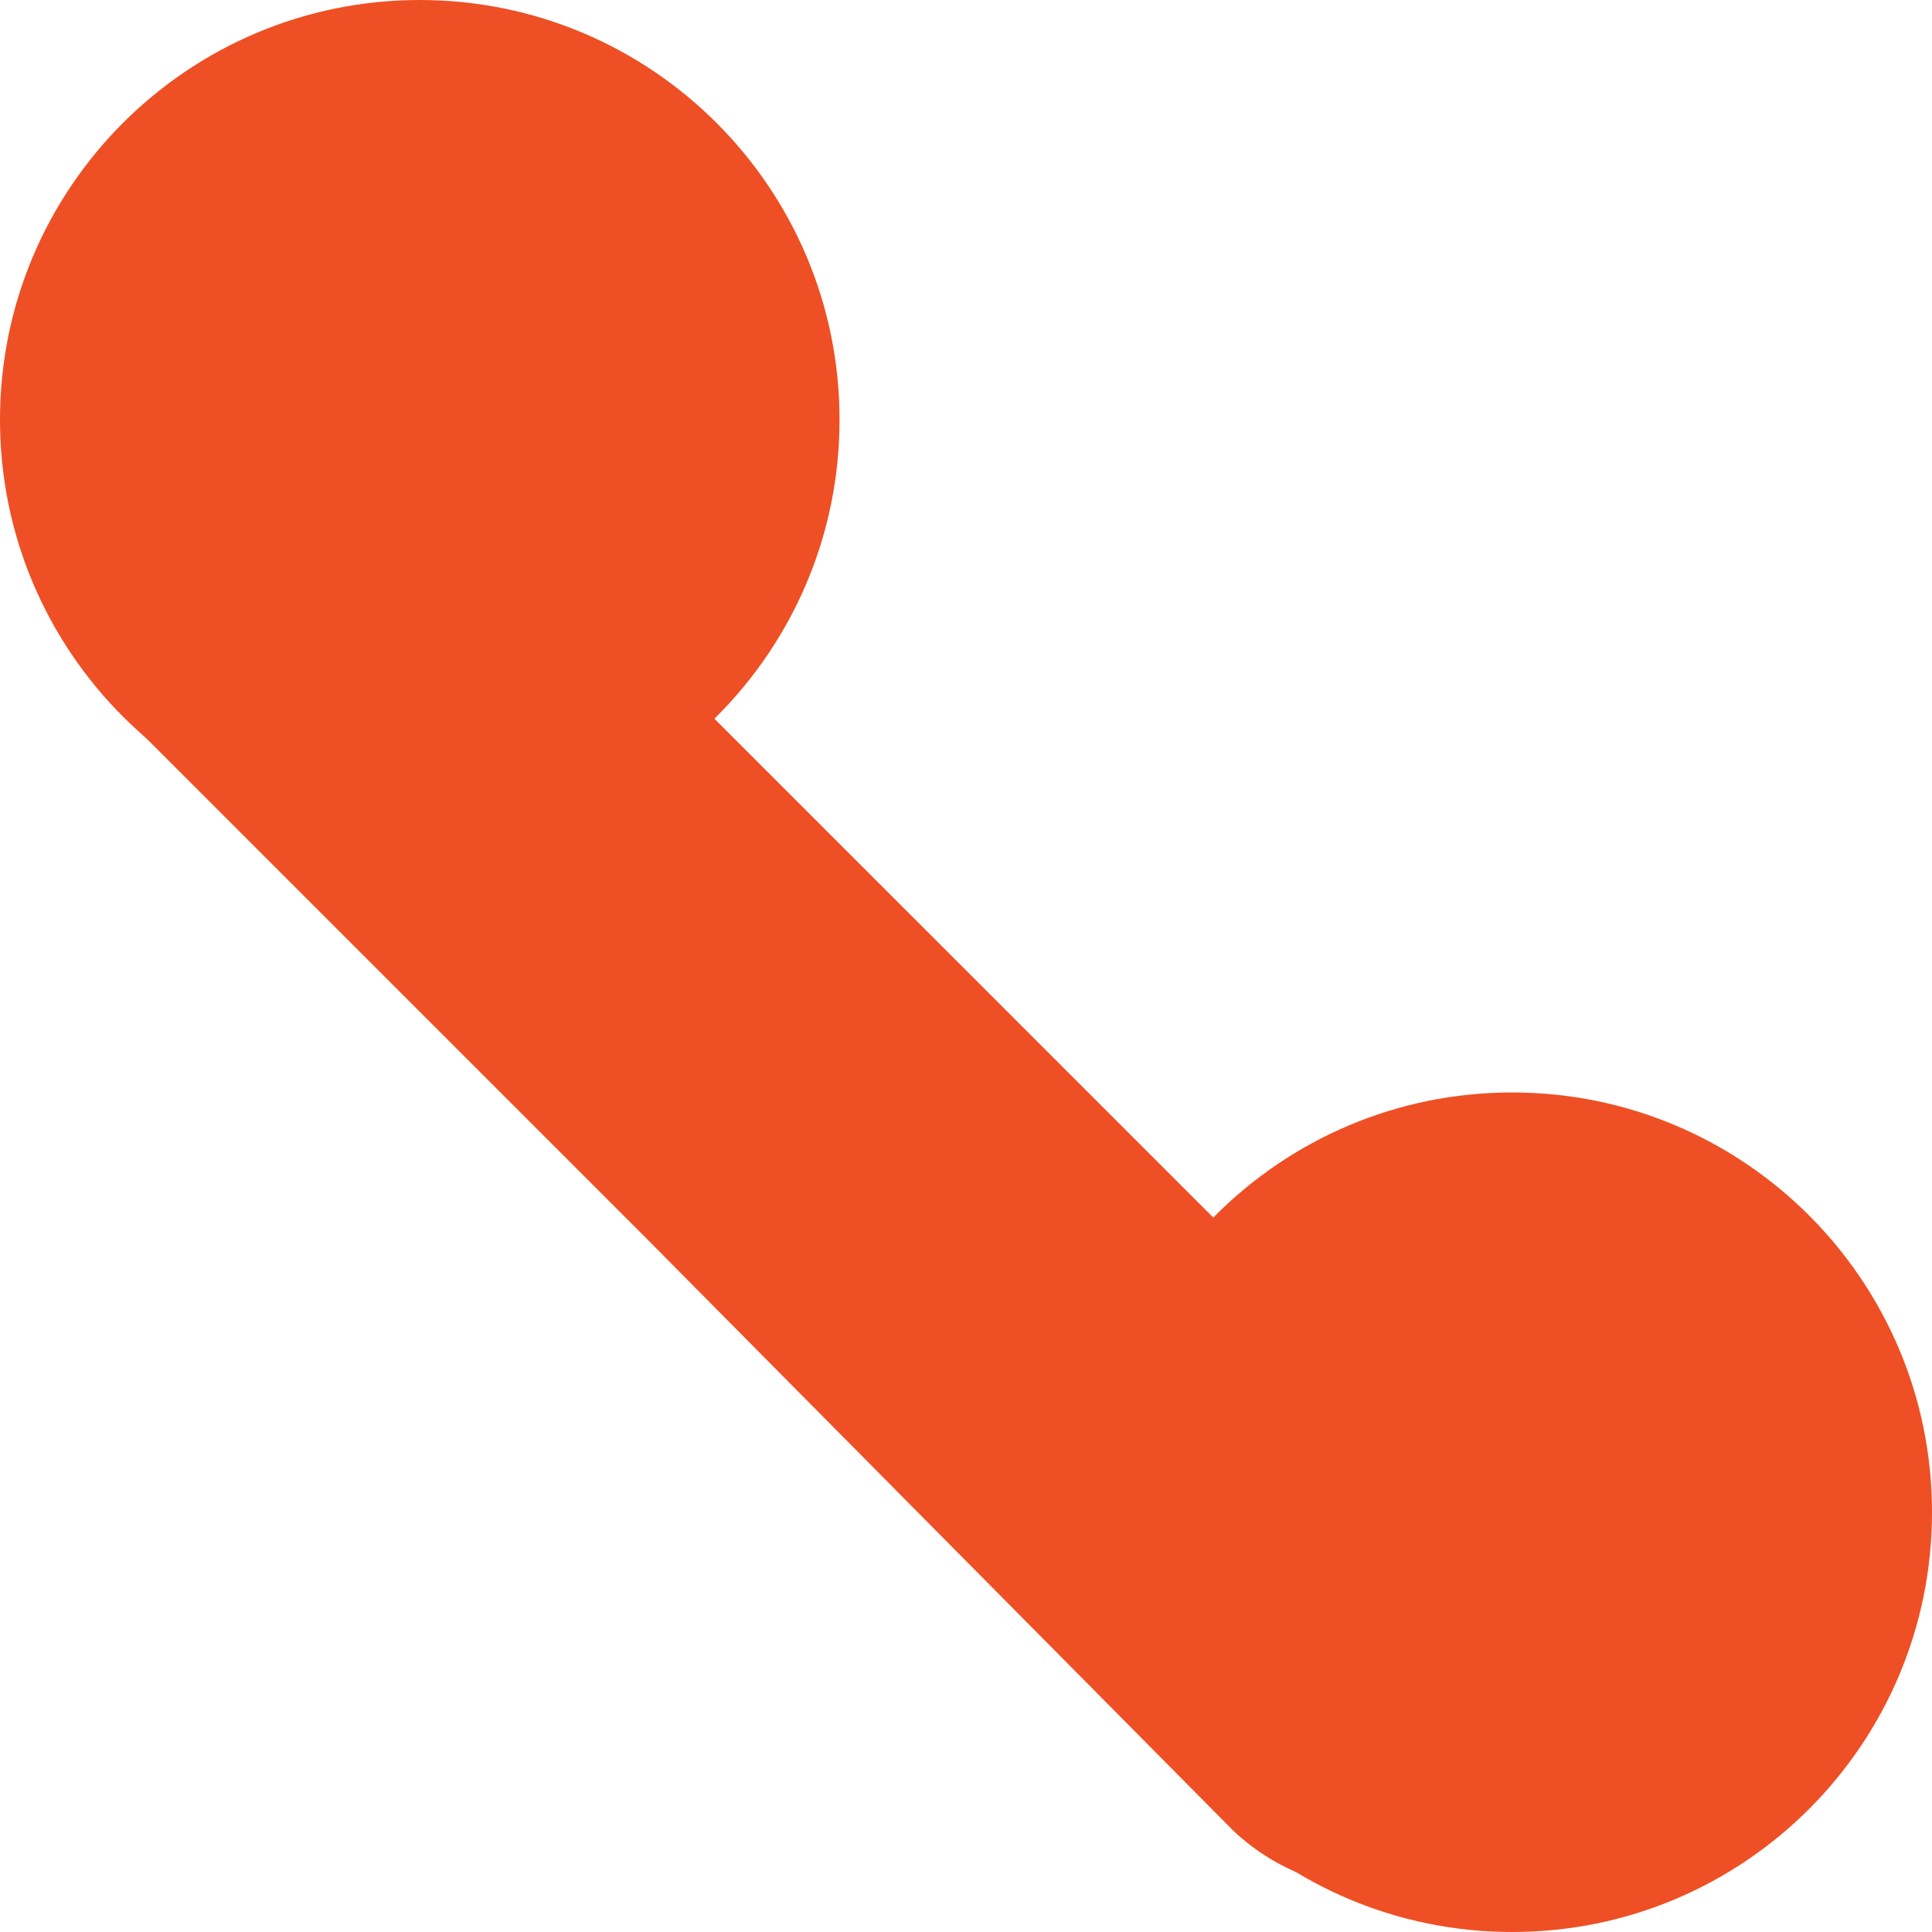 <svg width="24" height="24" viewBox="0 0 24 24" fill="none" xmlns="http://www.w3.org/2000/svg">
<g clip-path="url(#clip0_1302_17367)">
<path d="M18.785 24C21.665 24 24 21.665 24 18.785C24 15.906 21.665 13.571 18.785 13.571C15.905 13.571 13.571 15.906 13.571 18.785C13.571 21.665 15.905 24 18.785 24Z" fill="#EF4F24"/>
<path d="M5.214 10.429C8.094 10.429 10.429 8.094 10.429 5.214C10.429 2.335 8.094 0 5.214 0C2.335 0 0 2.335 0 5.214C0 8.094 2.335 10.429 5.214 10.429Z" fill="#EF4F24"/>
<path d="M15.309 22.73L8.022 15.376L1.337 8.691C0.935 8.189 0.733 7.555 0.772 6.912C0.811 6.27 1.088 5.665 1.548 5.215C2.008 4.765 2.619 4.502 3.262 4.477C3.905 4.452 4.534 4.667 5.027 5.081L12.328 12.381L19.013 19.066C19.479 19.562 19.739 20.217 19.739 20.898C19.739 21.579 19.479 22.234 19.013 22.73C18.515 23.208 17.851 23.475 17.161 23.475C16.471 23.475 15.807 23.208 15.309 22.73Z" fill="#EF4F24"/>
</g>
<defs>
<clipPath id="clip0_1302_17367">
<rect width="24" height="24" fill="white"/>
</clipPath>
</defs>
</svg>
